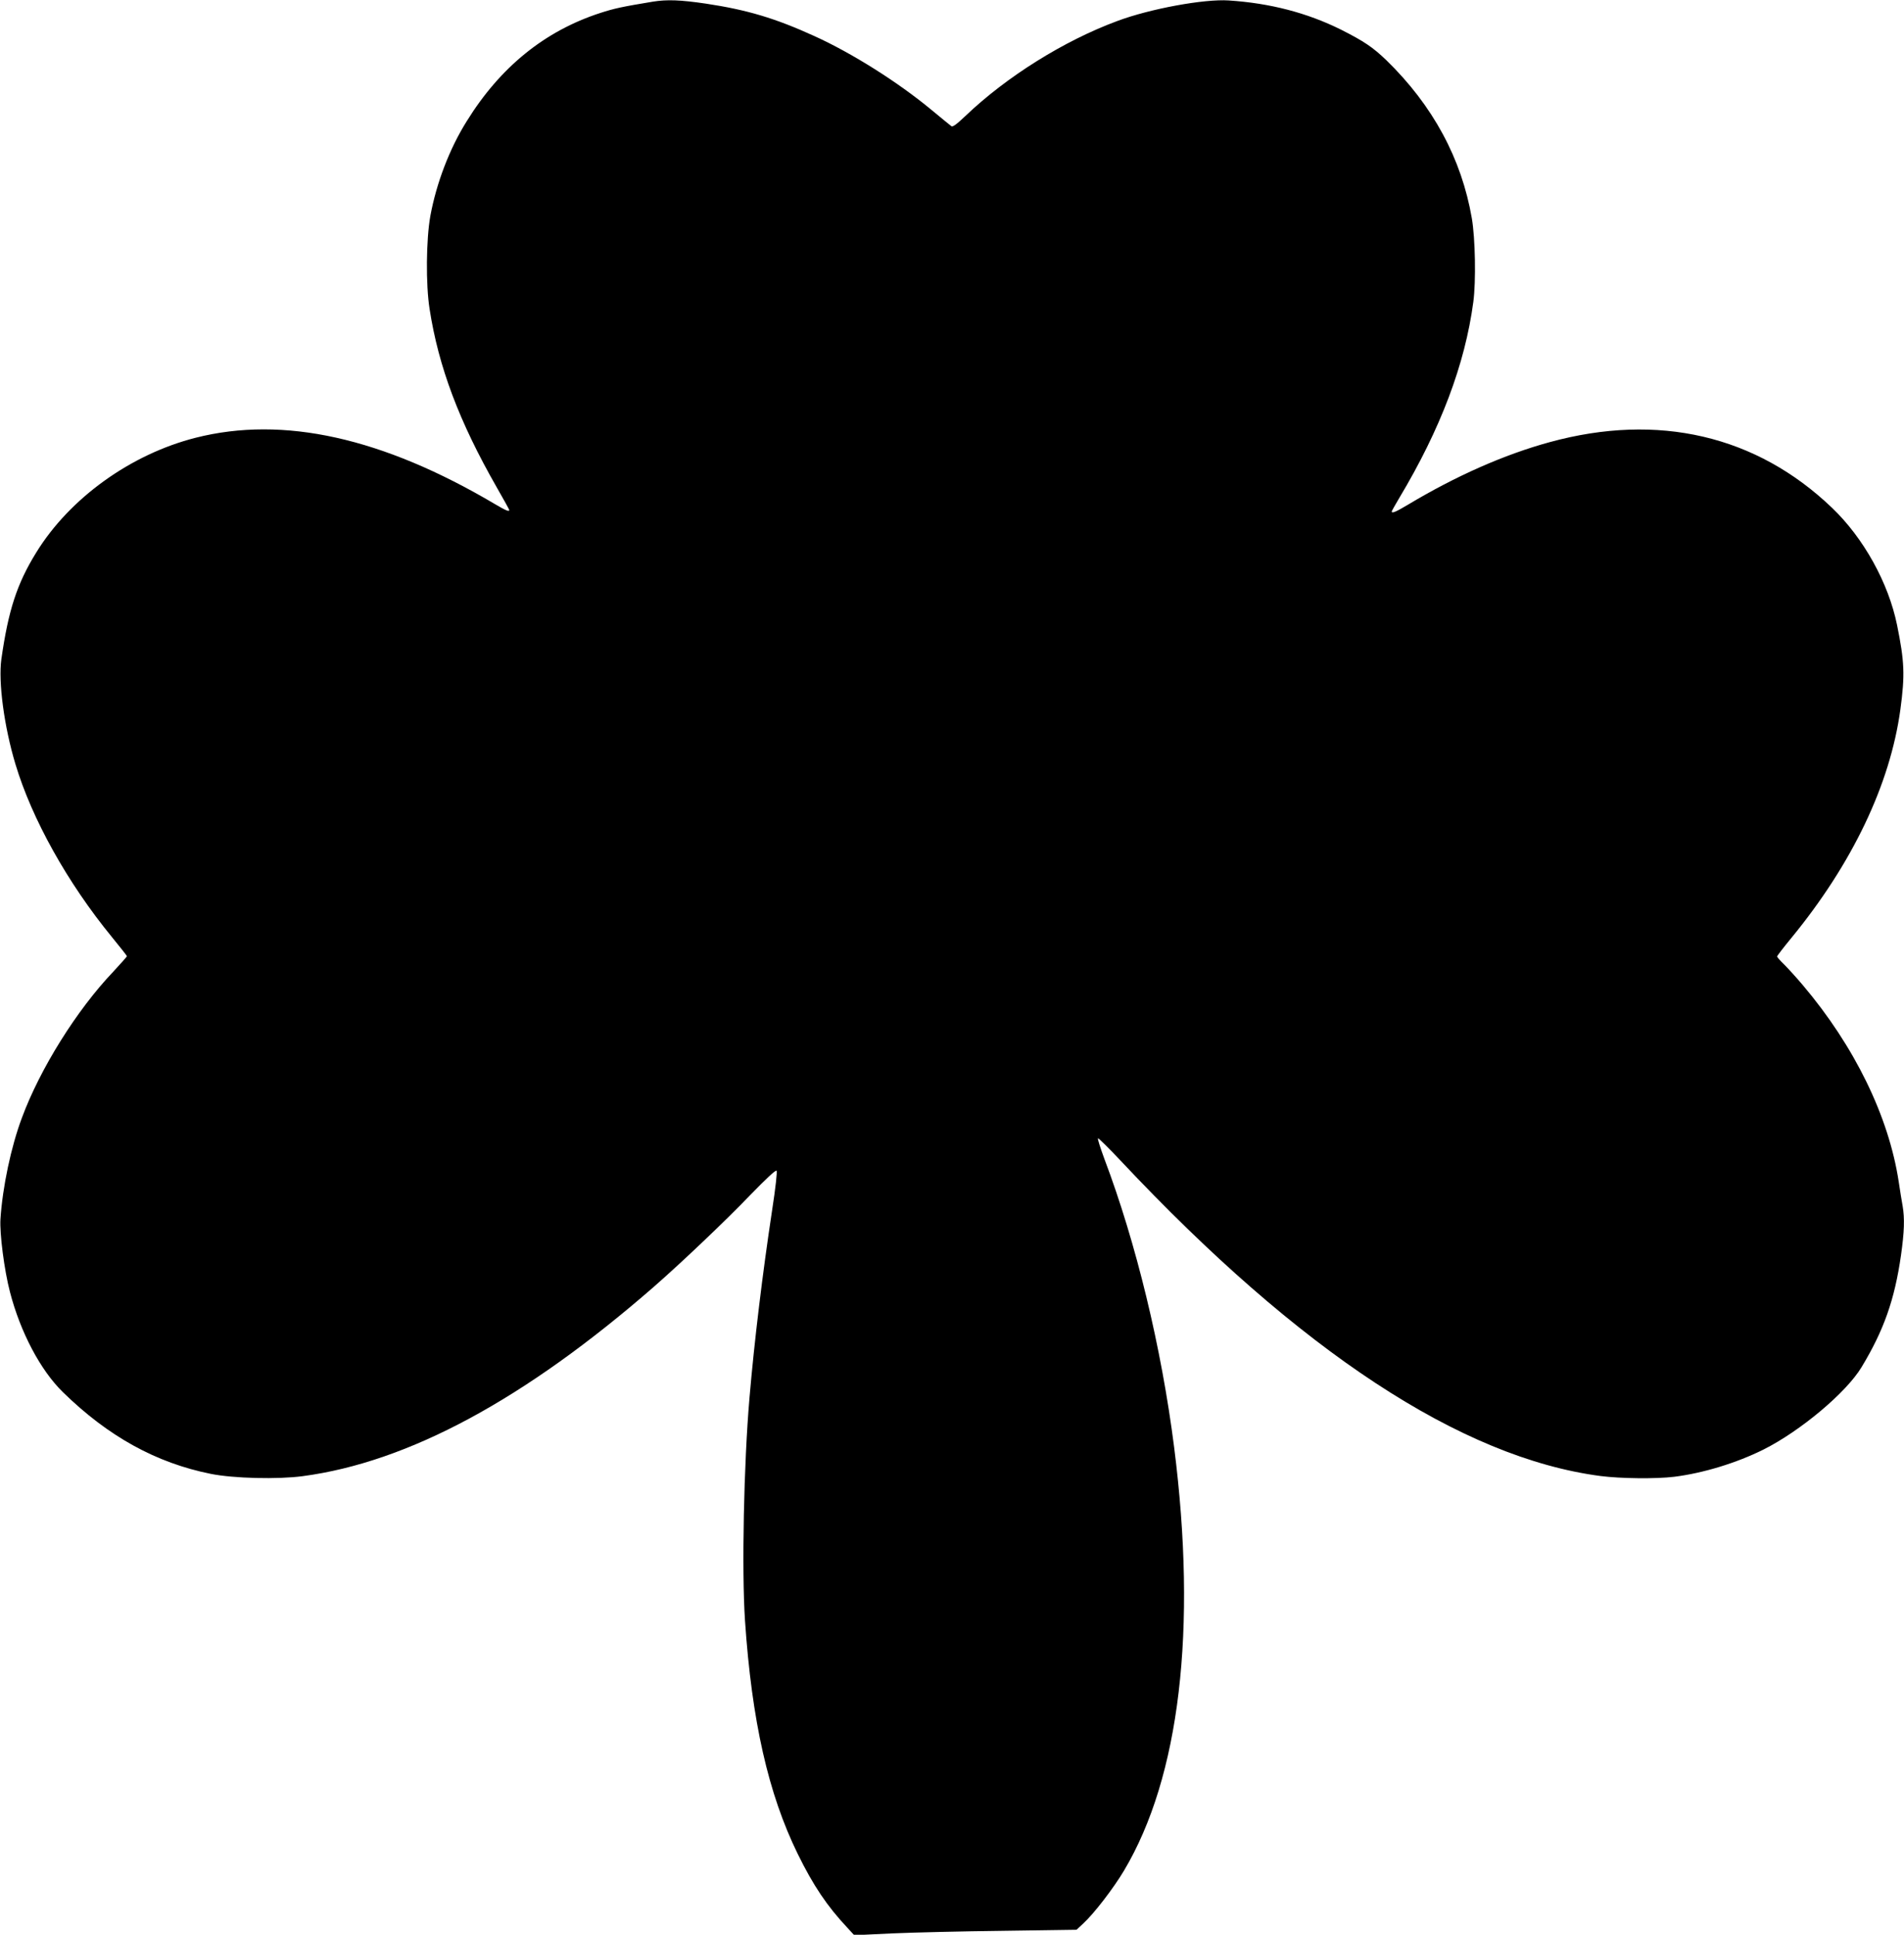 <?xml version="1.0" standalone="no"?>
<!DOCTYPE svg PUBLIC "-//W3C//DTD SVG 20010904//EN"
 "http://www.w3.org/TR/2001/REC-SVG-20010904/DTD/svg10.dtd">
<svg version="1.0" xmlns="http://www.w3.org/2000/svg"
 width="1260pt" height="1280pt" viewBox="0 0 1260 1280"
 preserveAspectRatio="xMidYMid meet">
<g transform="translate(0,1280) scale(0.1,-0.1)"
fill="#000000" stroke="none">
<path d="M4320 12789 c-205 -34 -256 -45 -348 -75 -367 -119 -662 -358 -884
-717 -114 -182 -200 -409 -240 -625 -28 -155 -31 -454 -5 -617 59 -382 196
-745 443 -1177 46 -80 84 -149 84 -152 0 -13 -22 -4 -93 38 -745 441 -1402
587 -1982 440 -430 -109 -834 -400 -1055 -759 -128 -207 -185 -383 -231 -706
-21 -150 18 -445 93 -694 109 -363 344 -785 639 -1145 54 -66 99 -123 99 -126
0 -3 -41 -49 -91 -103 -242 -254 -484 -642 -604 -966 -72 -192 -128 -457 -142
-670 -6 -95 25 -338 63 -483 69 -266 202 -518 351 -663 299 -292 615 -467 979
-540 151 -30 442 -37 607 -15 700 93 1469 508 2323 1252 184 161 476 438 640
609 103 106 167 166 173 160 5 -6 -6 -110 -30 -265 -63 -416 -117 -862 -149
-1235 -38 -438 -52 -1145 -30 -1475 45 -666 154 -1147 349 -1545 103 -210 194
-345 329 -489 l45 -49 251 12 c138 6 469 14 735 17 l485 7 44 41 c71 65 201
234 270 350 369 619 485 1596 332 2801 -84 660 -251 1351 -462 1909 -26 71
-46 132 -42 135 3 3 71 -64 151 -149 1185 -1262 2254 -1964 3174 -2085 131
-17 367 -20 489 -5 191 24 411 91 590 180 245 123 548 377 649 545 147 243
219 446 261 740 22 154 25 244 11 326 -6 30 -17 102 -26 161 -66 432 -292 896
-635 1301 -43 51 -99 112 -124 137 -25 24 -46 48 -46 52 0 4 42 59 94 122 403
491 654 1015 722 1512 31 229 27 318 -22 559 -57 279 -221 575 -430 775 -501
480 -1152 631 -1868 435 -301 -82 -622 -224 -942 -416 -77 -46 -104 -57 -104
-43 0 3 22 43 49 88 274 457 436 886 491 1299 18 136 13 419 -10 553 -68 394
-257 745 -566 1046 -90 86 -146 124 -300 202 -224 111 -468 175 -743 193 -161
11 -521 -55 -737 -136 -352 -130 -733 -368 -1006 -629 -58 -55 -83 -73 -92
-67 -8 6 -67 54 -132 108 -222 184 -527 376 -774 488 -261 119 -447 174 -719
215 -170 25 -257 28 -351 13z"/>
</g>
</svg>
